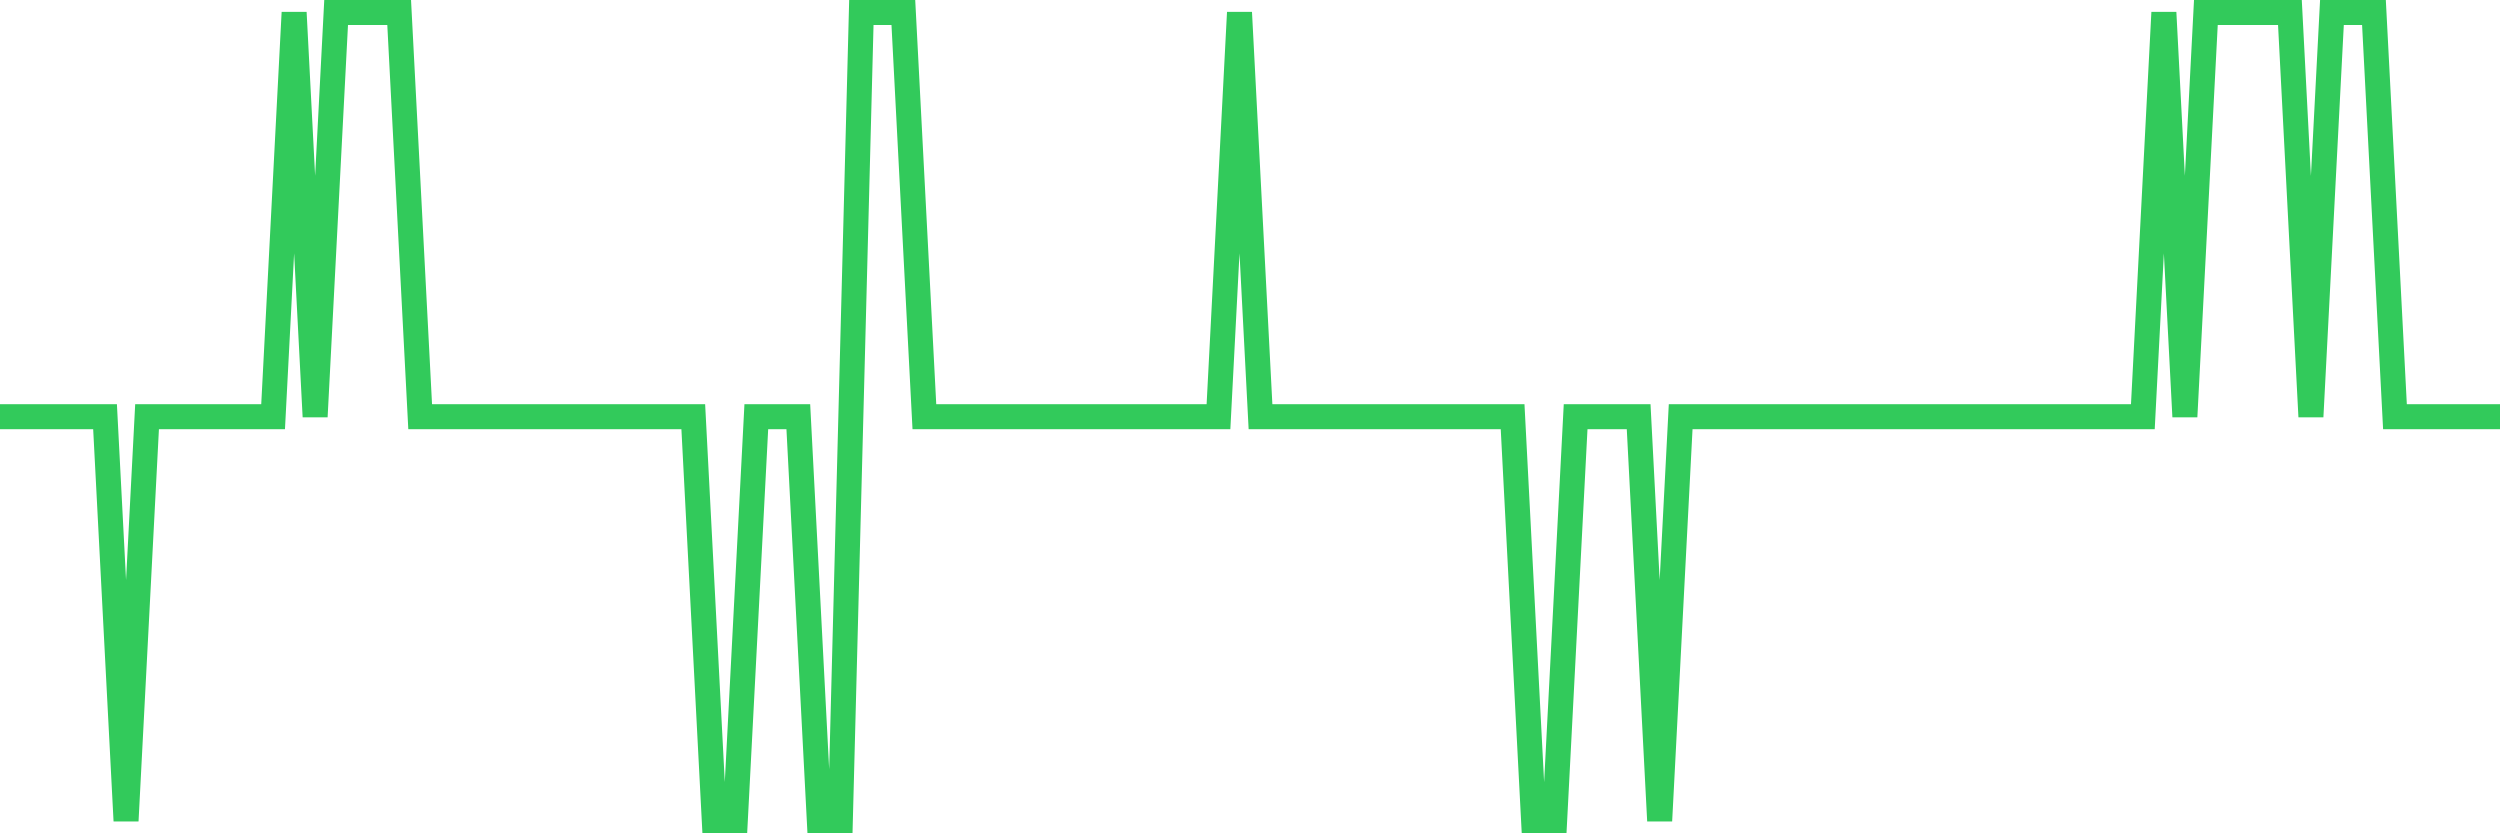 <svg
  xmlns="http://www.w3.org/2000/svg"
  xmlns:xlink="http://www.w3.org/1999/xlink"
  width="120"
  height="40"
  viewBox="0 0 120 40"
  preserveAspectRatio="none"
>
  <polyline
    points="0,20 1.008,20 2.017,20 3.025,20 4.034,20 5.042,20 6.05,39.4 7.059,20 8.067,20 9.076,20 10.084,20 11.092,20 12.101,20 13.109,20 14.118,0.6 15.126,20 16.134,0.6 17.143,0.6 18.151,0.6 19.16,0.6 20.168,20 21.176,20 22.185,20 23.193,20 24.202,20 25.21,20 26.218,20 27.227,20 28.235,20 29.244,20 30.252,20 31.261,20 32.269,20 33.277,20 34.286,39.4 35.294,39.4 36.303,20 37.311,20 38.319,20 39.328,39.4 40.336,39.4 41.345,0.6 42.353,0.6 43.361,0.6 44.37,20 45.378,20 46.387,20 47.395,20 48.403,20 49.412,20 50.42,20 51.429,20 52.437,20 53.445,20 54.454,20 55.462,20 56.471,20 57.479,20 58.487,20 59.496,0.6 60.504,20 61.513,20 62.521,20 63.529,20 64.538,20 65.546,20 66.555,20 67.563,20 68.571,20 69.58,20 70.588,20 71.597,20 72.605,20 73.613,39.4 74.622,39.4 75.63,20 76.639,20 77.647,20 78.655,20 79.664,39.4 80.672,20 81.681,20 82.689,20 83.697,20 84.706,20 85.714,20 86.723,20 87.731,20 88.739,20 89.748,20 90.756,20 91.765,20 92.773,20 93.782,20 94.79,20 95.798,20 96.807,20 97.815,20 98.824,20 99.832,20 100.84,20 101.849,20 102.857,20 103.866,0.6 104.874,20 105.882,0.6 106.891,0.6 107.899,0.6 108.908,0.6 109.916,0.6 110.924,20 111.933,0.6 112.941,0.6 113.95,0.6 114.958,20 115.966,20 116.975,20 117.983,20 118.992,20 120,20"
    fill="none"
    stroke="#32ca5b"
    stroke-width="1.2"
  >
  </polyline>
</svg>